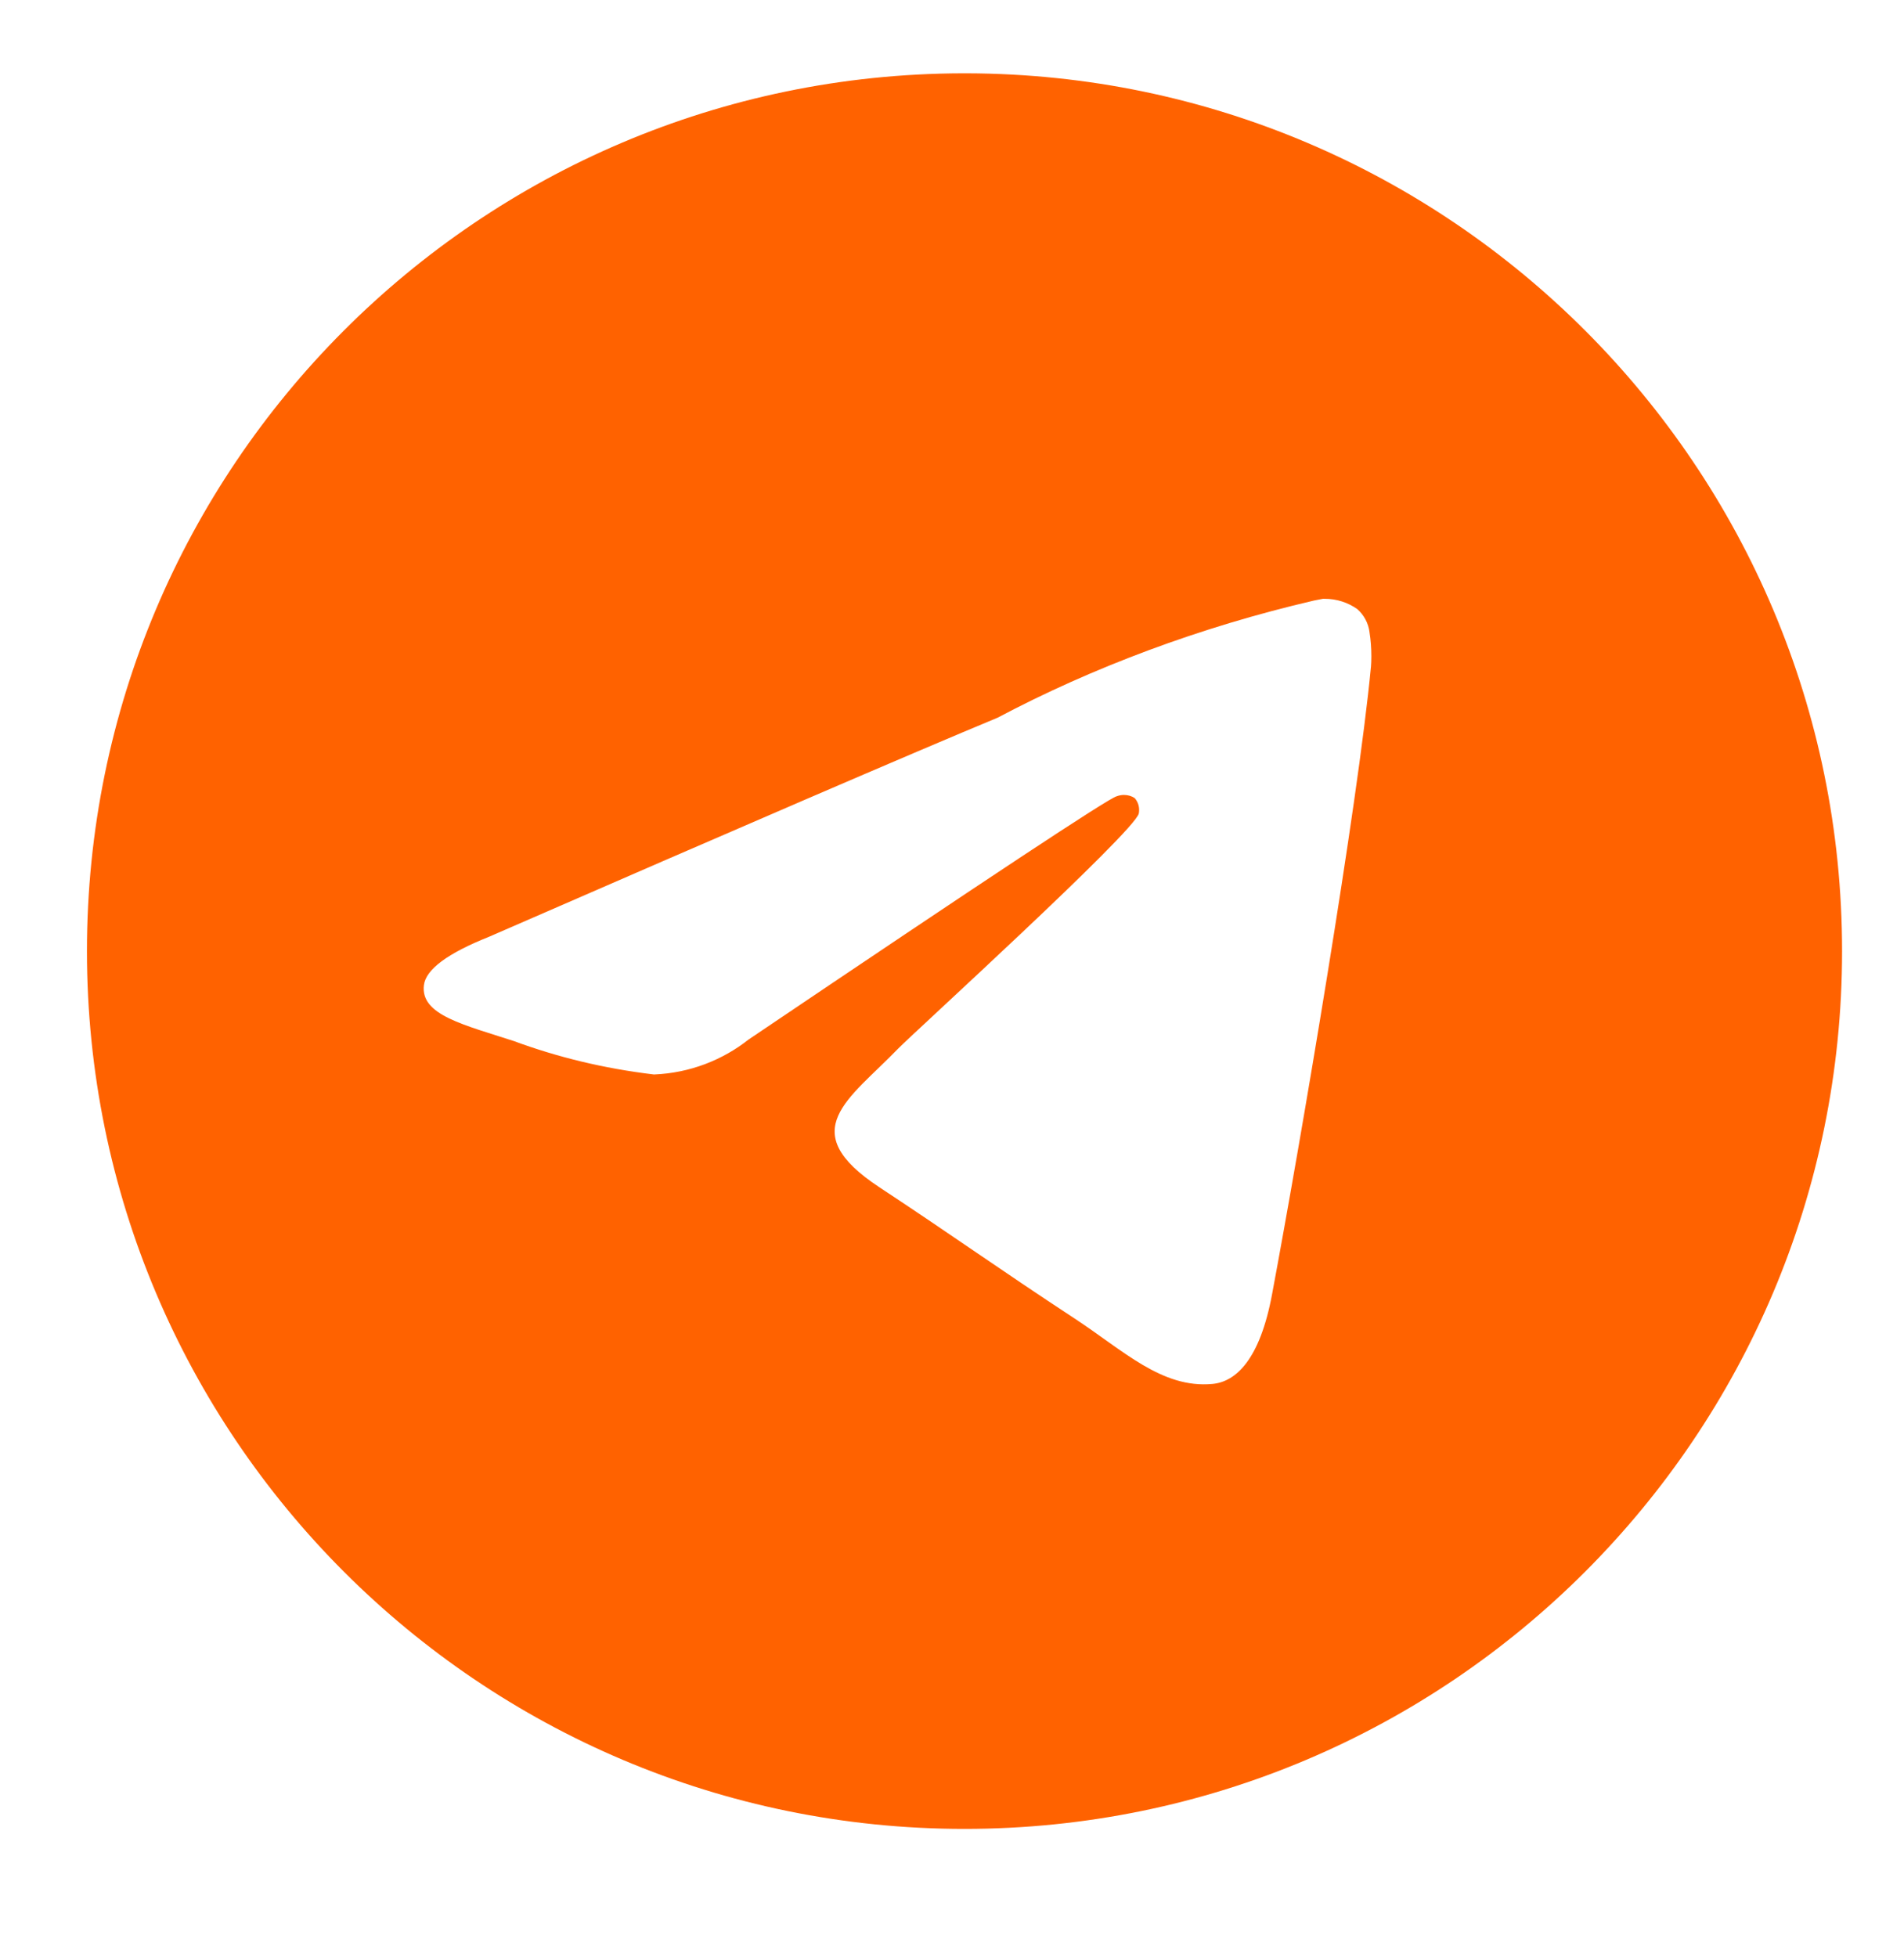 <svg width="36" height="37" viewBox="0 0 36 37" fill="none" xmlns="http://www.w3.org/2000/svg">
<path d="M25.02 11.319C25.026 11.319 25.035 11.319 25.044 11.319C25.274 11.319 25.488 11.39 25.663 11.514L25.66 11.511C25.788 11.623 25.874 11.779 25.895 11.956V11.959C25.917 12.093 25.929 12.248 25.929 12.405C25.929 12.477 25.927 12.547 25.921 12.618V12.608C25.673 15.218 24.598 21.547 24.051 24.469C23.82 25.707 23.365 26.121 22.924 26.161C21.967 26.25 21.24 25.528 20.312 24.92C18.86 23.967 18.039 23.374 16.63 22.445C15 21.373 16.057 20.782 16.985 19.819C17.228 19.566 21.449 15.726 21.532 15.378C21.536 15.357 21.538 15.334 21.538 15.309C21.538 15.223 21.506 15.145 21.454 15.086C21.397 15.048 21.326 15.027 21.251 15.027C21.201 15.027 21.154 15.037 21.11 15.054L21.112 15.053C20.966 15.086 18.647 16.619 14.153 19.651C13.663 20.038 13.043 20.283 12.369 20.311H12.363C11.407 20.196 10.54 19.983 9.717 19.68L9.799 19.706C8.765 19.369 7.945 19.192 8.015 18.621C8.053 18.325 8.462 18.021 9.242 17.71C14.052 15.614 17.259 14.233 18.864 13.566C20.635 12.627 22.687 11.853 24.846 11.352L25.019 11.318L25.02 11.319ZM18.198 1.386C9.051 1.408 1.644 8.829 1.644 17.979C1.644 27.142 9.072 34.572 18.236 34.572C27.401 34.572 34.829 27.143 34.829 17.979C34.829 8.829 27.422 1.408 18.277 1.386H18.275C18.249 1.386 18.223 1.386 18.198 1.386Z" fill="#FF6200"/>
</svg>
